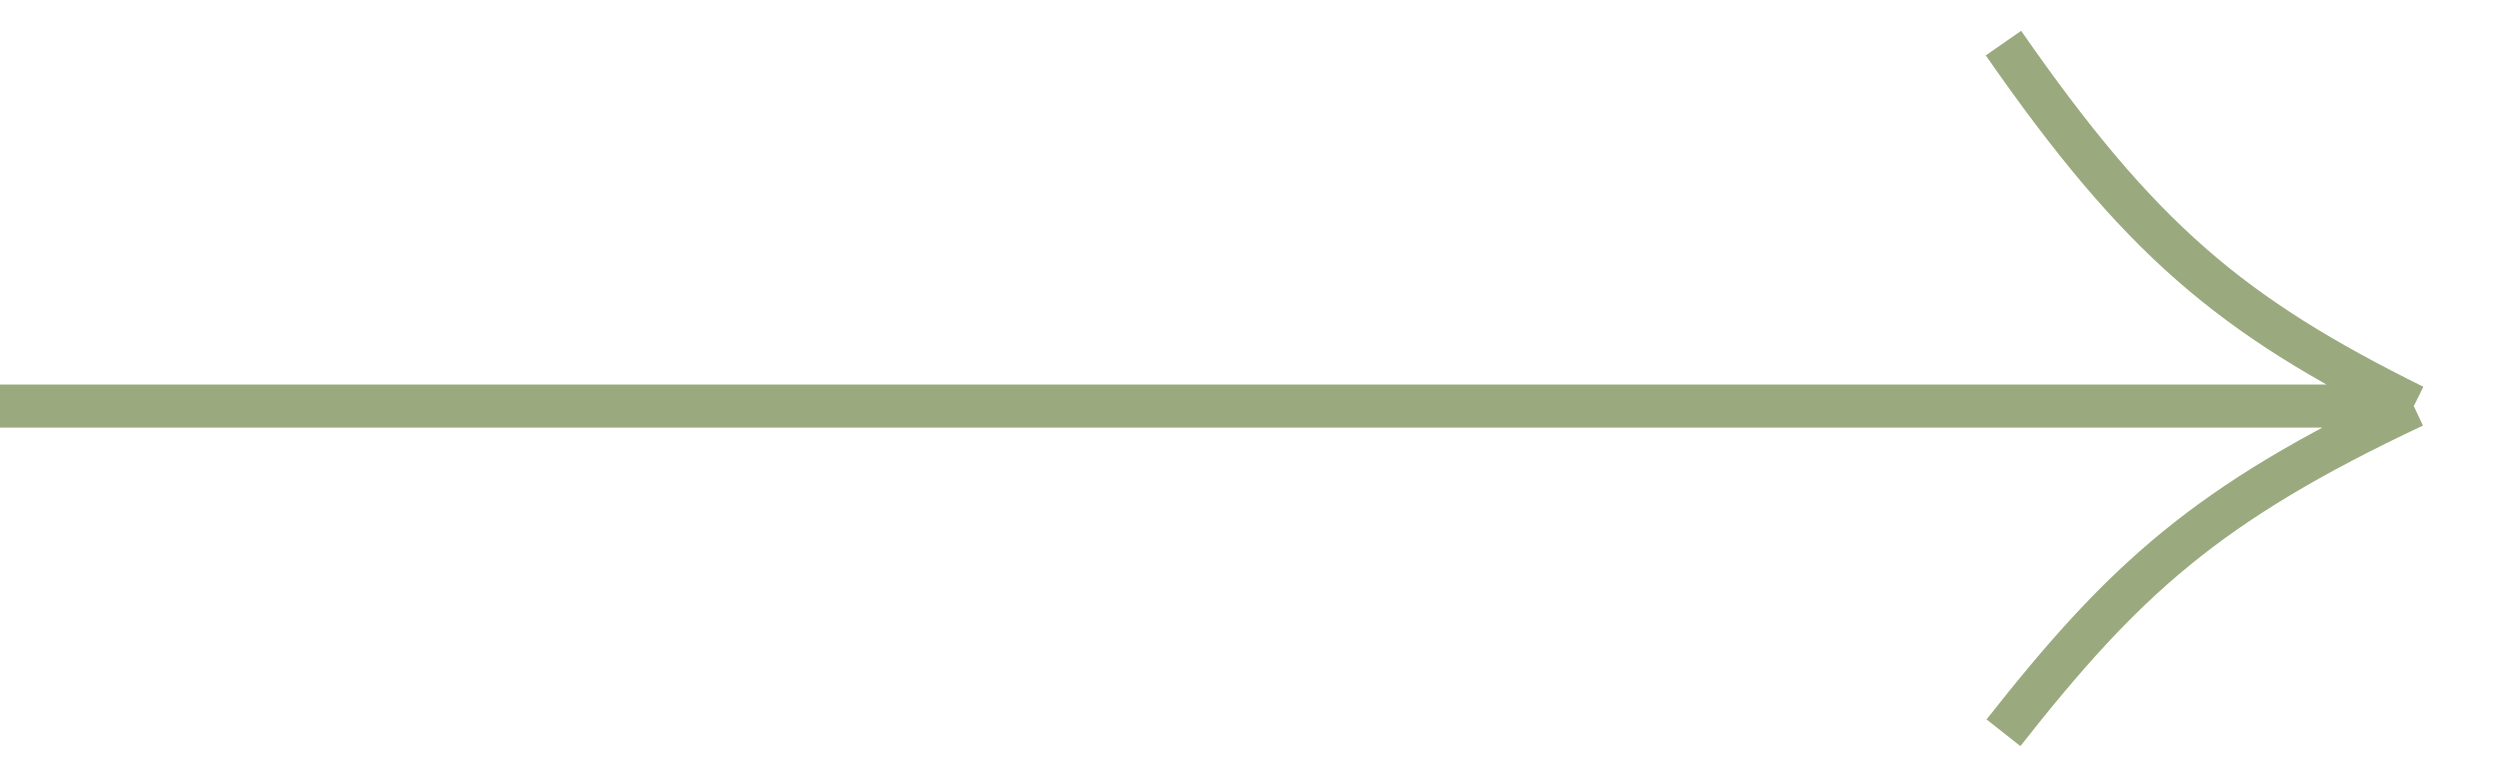 <?xml version="1.0" encoding="UTF-8"?> <svg xmlns="http://www.w3.org/2000/svg" width="58" height="18" viewBox="0 0 58 18" fill="none"><path d="M0 9.421H56M56 9.421C51.752 7.319 49.641 5.548 46.48 1M56 9.421C51.187 11.684 49.273 13.454 46.48 17" stroke="#9BAA7E"></path></svg> 